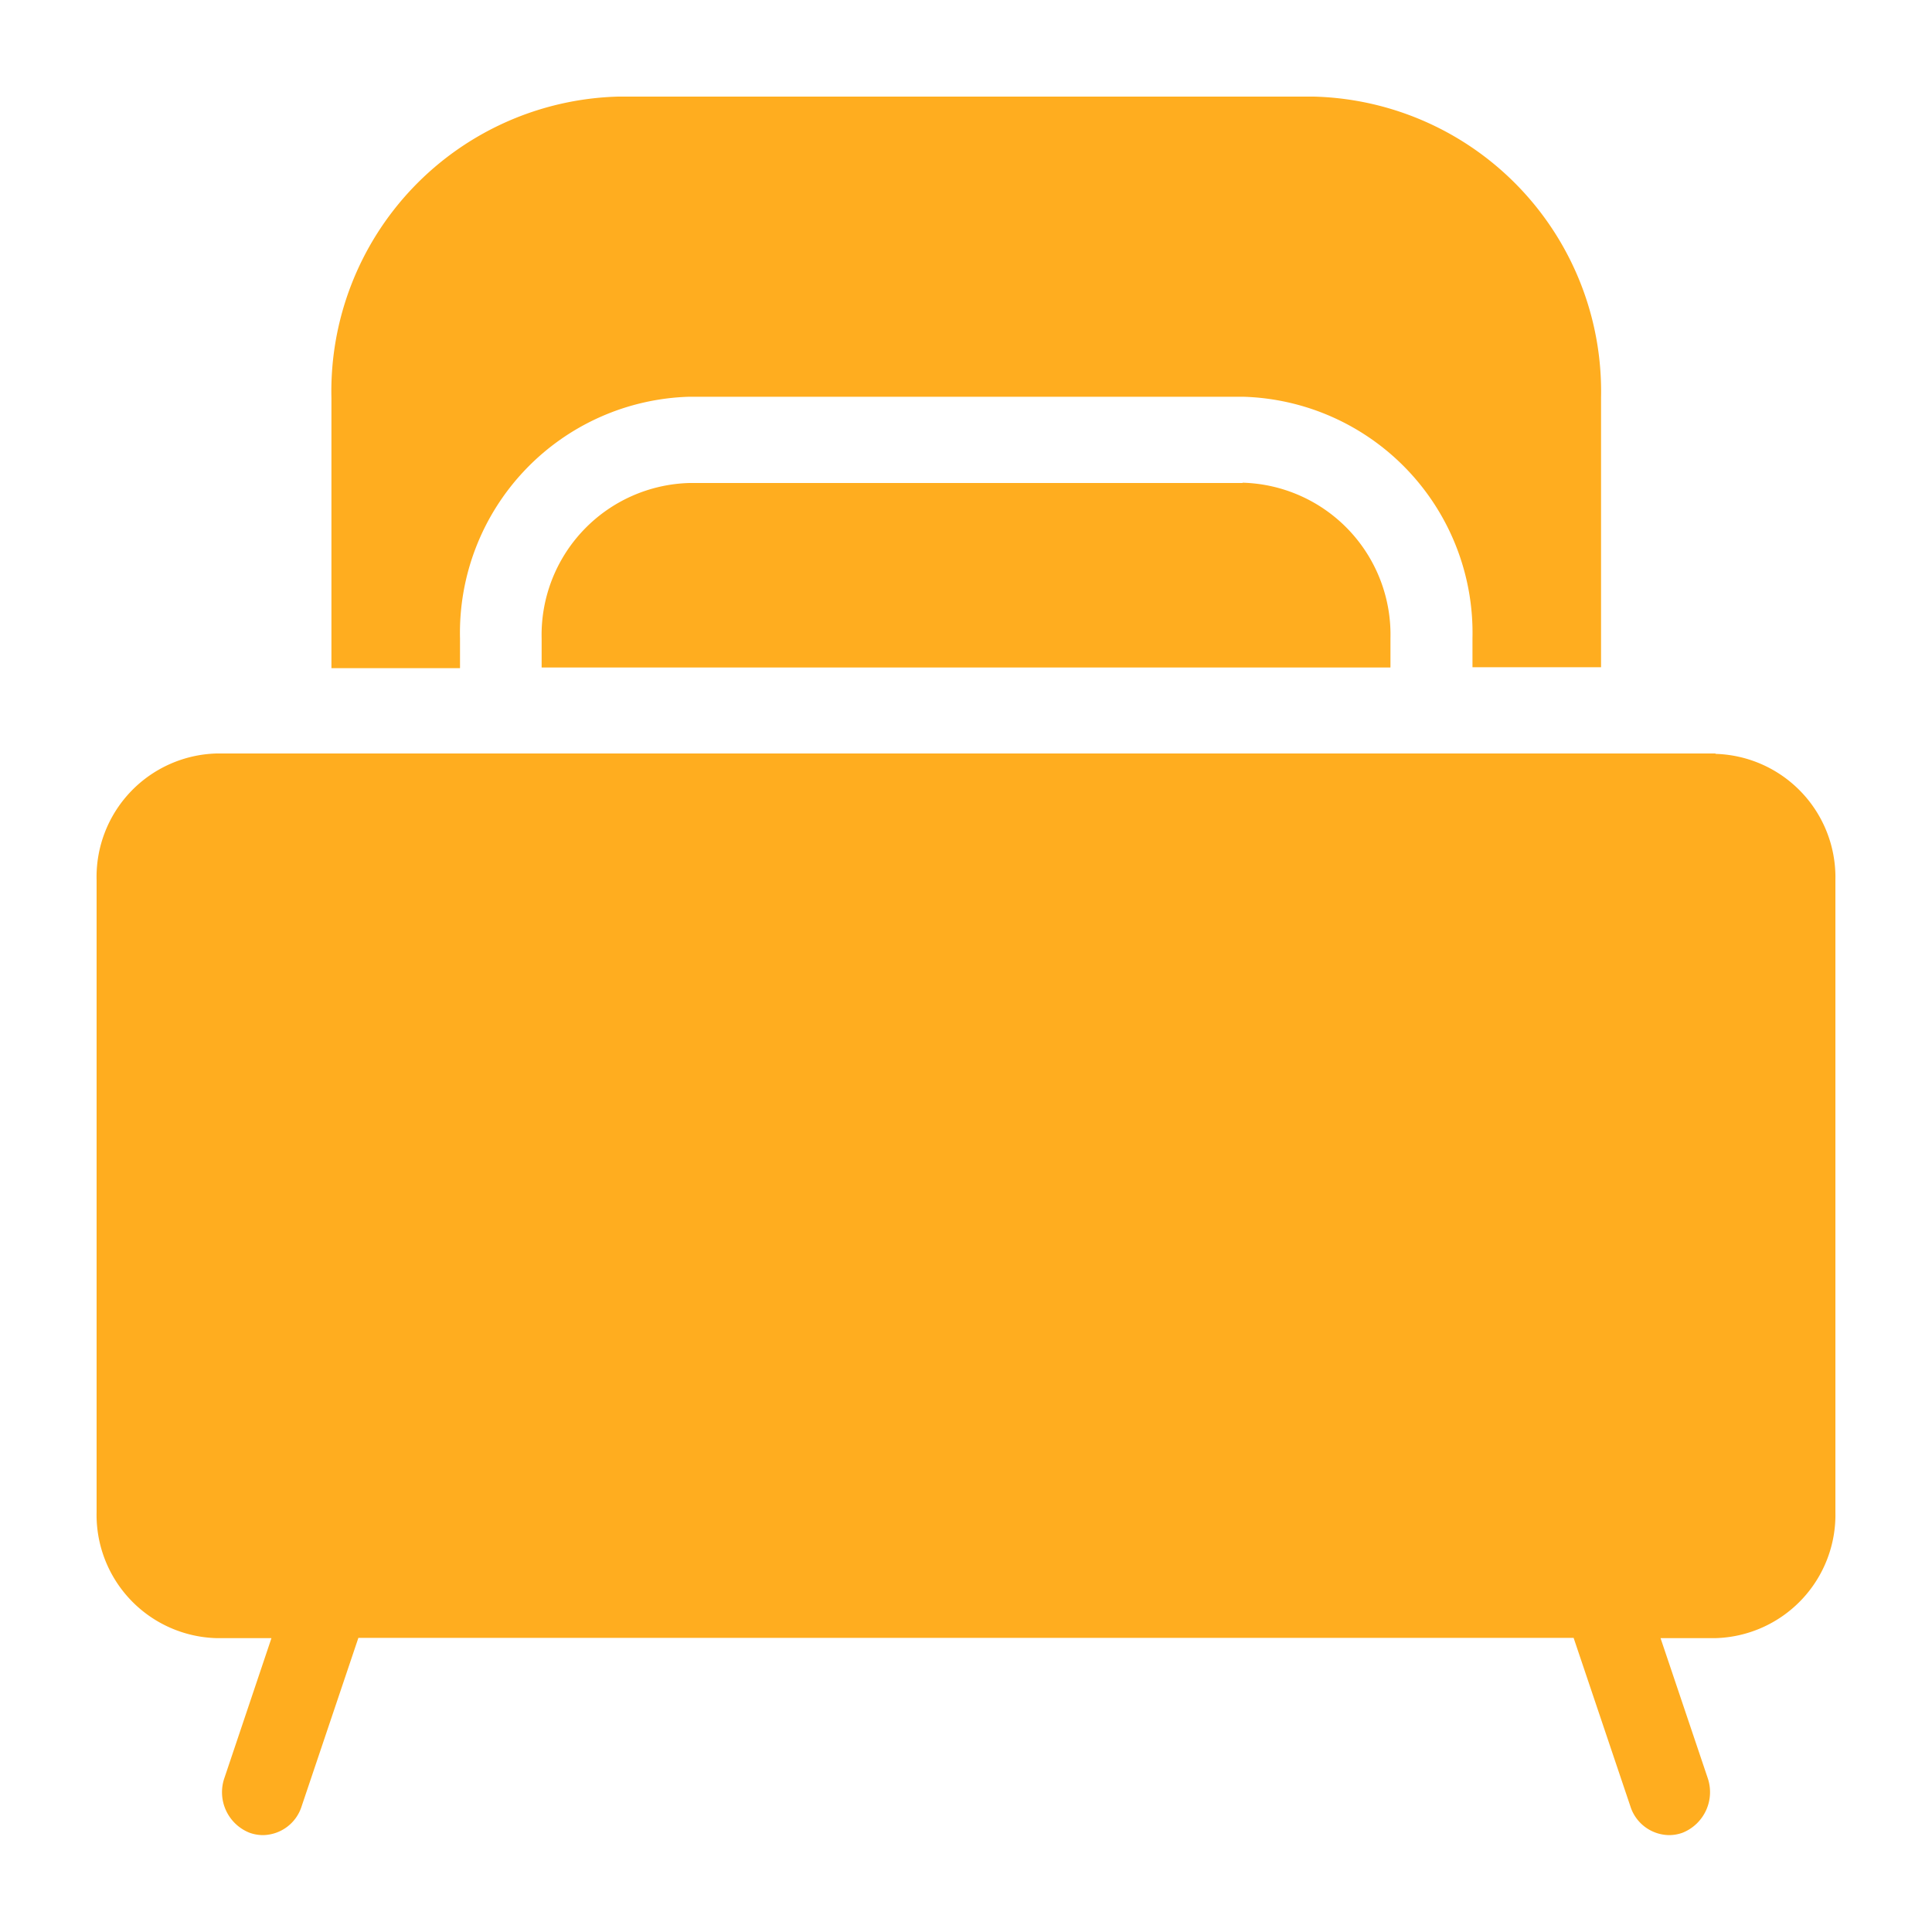 <svg xmlns="http://www.w3.org/2000/svg" width="20" height="20" viewBox="0 0 20 20">
  <defs>
    <style>
      .cls-1 {
        fill: #ffad1f;
        fill-rule: evenodd;
      }
    </style>
  </defs>
  <path id="形状_116" data-name="形状 116" class="cls-1" d="M723.862,868h-5.725a1.573,1.573,0,0,0-1.53,1.61V869.9s0,0.007,0,.01h8.787a0.031,0.031,0,0,1,0-.01v-0.294a1.573,1.573,0,0,0-1.53-1.609h0Zm-8.1,1.9v-0.293a2.445,2.445,0,0,1,2.378-2.5h5.725a2.445,2.445,0,0,1,2.378,2.5v0.3h1.331v-2.794A3.053,3.053,0,0,0,724.6,864h-7.2a3.052,3.052,0,0,0-2.969,3.123v2.794h1.331V869.9Zm13,0.9H713.242A1.278,1.278,0,0,0,712,872.111v6.541a1.277,1.277,0,0,0,1.243,1.306h0.567l-0.486,1.445a0.451,0.451,0,0,0,.258.569,0.407,0.407,0,0,0,.141.025,0.426,0.426,0,0,0,.4-0.3l0.587-1.742H727.29l0.587,1.742a0.426,0.426,0,0,0,.4.3,0.409,0.409,0,0,0,.142-0.025,0.453,0.453,0,0,0,.258-0.569l-0.487-1.445h0.567A1.277,1.277,0,0,0,730,878.652v-6.541a1.278,1.278,0,0,0-1.243-1.307h0Z" transform="translate(-711 -863)"/>
</svg>
